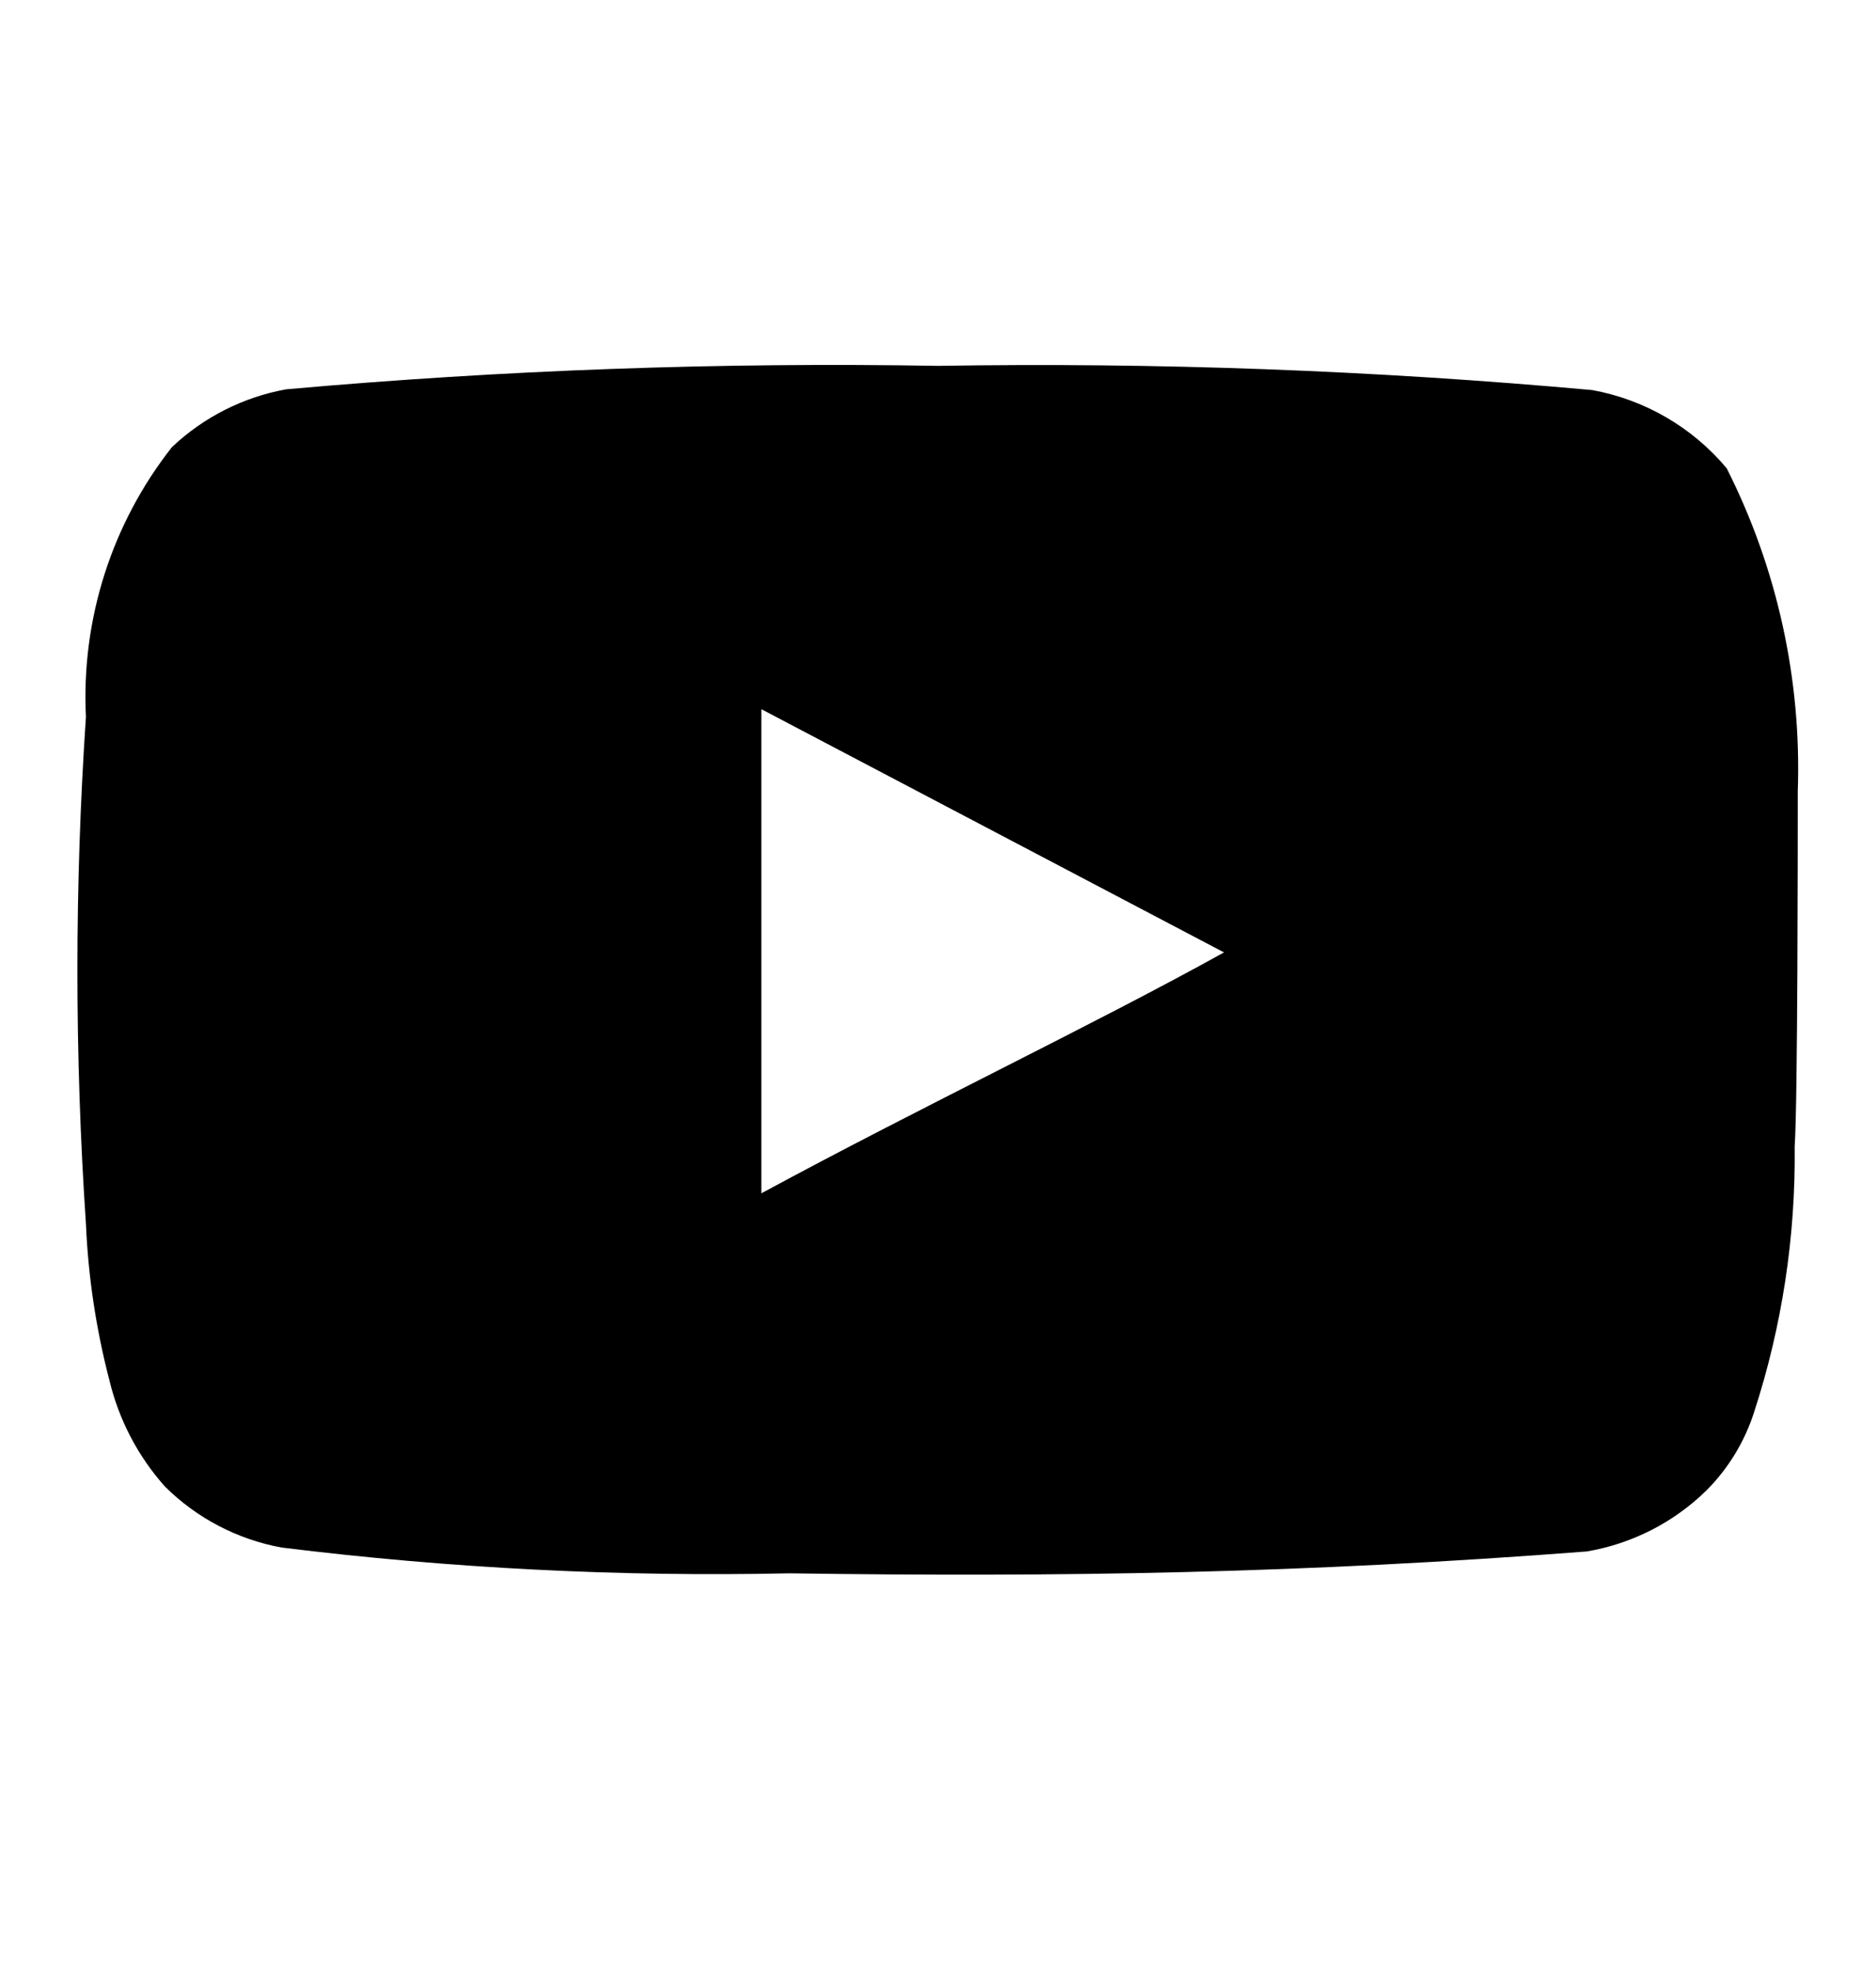 <svg width="20" height="21" viewBox="0 0 20 21" fill="none" xmlns="http://www.w3.org/2000/svg">
<path d="M19.133 12.214C19.144 13.176 18.998 14.133 18.7 15.047C18.599 15.361 18.425 15.647 18.192 15.88C17.843 16.222 17.398 16.448 16.917 16.53C13.892 16.763 11.334 16.805 8.417 16.763C6.607 16.802 4.797 16.71 3 16.488C2.53 16.401 2.097 16.175 1.758 15.838C1.47 15.515 1.267 15.126 1.166 14.705C1.024 14.16 0.94 13.601 0.916 13.038C0.795 11.24 0.795 9.436 0.916 7.638C0.865 6.601 1.19 5.58 1.833 4.764C2.17 4.445 2.593 4.231 3.05 4.148C5.361 3.942 7.681 3.858 10 3.898C12.328 3.86 14.656 3.946 16.975 4.156C17.535 4.258 18.043 4.553 18.408 4.989C18.947 6.055 19.207 7.239 19.166 8.431C19.166 8.931 19.166 11.748 19.133 12.214ZM13.05 10.148L8.117 7.556V12.714C9.842 11.781 11.667 10.914 13.05 10.147V10.148Z" fill="black"/>
</svg>
